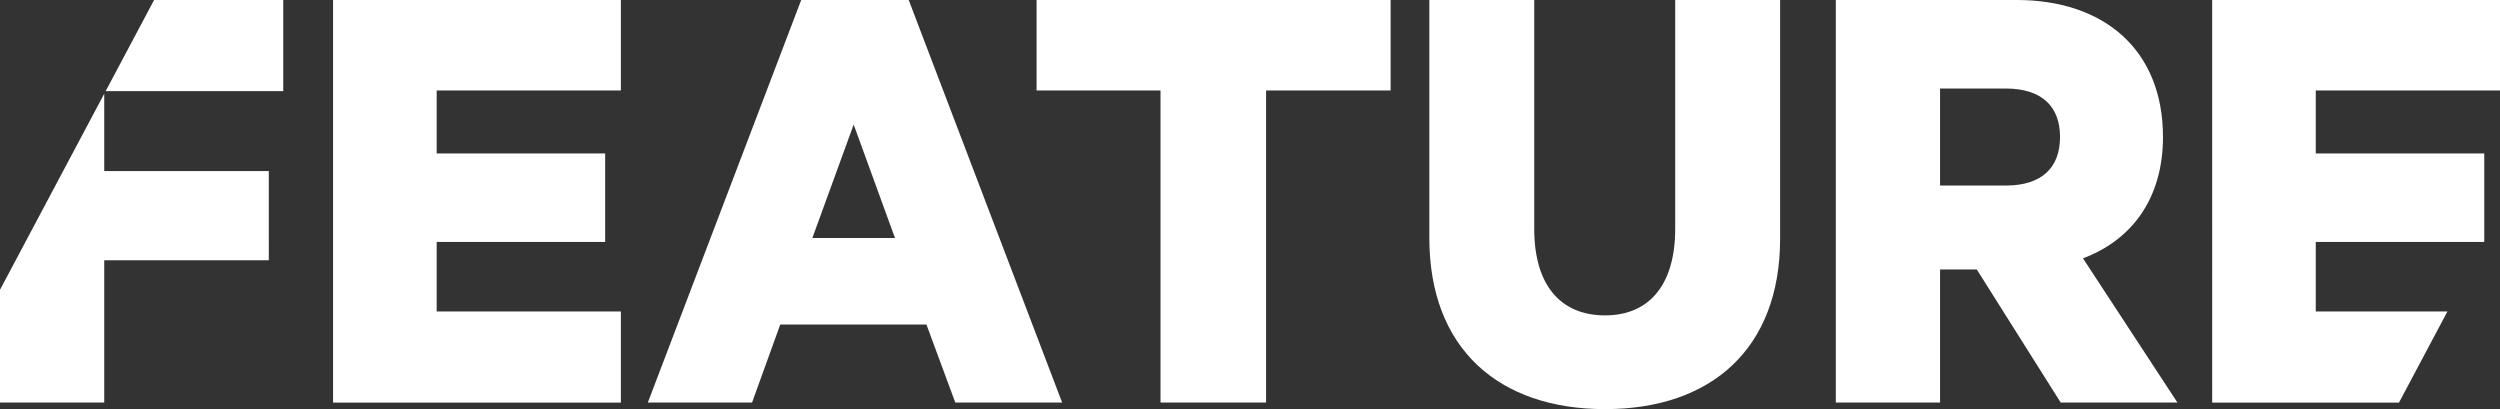 <?xml version="1.0" encoding="utf-8"?>
<!-- Generator: Adobe Illustrator 16.0.4, SVG Export Plug-In . SVG Version: 6.00 Build 0)  -->
<!DOCTYPE svg PUBLIC "-//W3C//DTD SVG 1.1//EN" "http://www.w3.org/Graphics/SVG/1.1/DTD/svg11.dtd">
<svg version="1.1" id="Layer_1" xmlns="http://www.w3.org/2000/svg" xmlns:xlink="http://www.w3.org/1999/xlink" x="0px" y="0px"
	 width="91.619px" height="14.993px" viewBox="0 0 91.619 14.993" enable-background="new 0 0 91.619 14.993" xml:space="preserve">
<rect x="0" y="0" width="91.619" height="14.993" fill="#333333" stroke="none"/>
<path fill-rule="evenodd" clip-rule="evenodd" fill="#ffffff" d="M84.867,5.623h6.175v3.244h-6.175v2.547h4.826l-1.776,3.34h-6.846
	V0h10.548v3.316h-6.752V5.623z M75.52,14.753l-3.076-4.878h-1.346v4.878h-3.82V0h6.632c3.172,0,5.358,1.802,5.358,5.021
	c0,2.235-1.129,3.772-2.932,4.446l3.461,5.285H75.52z M73.501,3.244h-2.403V6.8h2.403c1.37,0,1.994-0.697,1.994-1.778
	C75.496,3.94,74.872,3.244,73.501,3.244z M58.821,14.993c-3.893,0-6.439-2.211-6.439-6.271V0h3.844v8.386
	c0,2.09,0.985,3.172,2.596,3.172c1.586,0,2.57-1.082,2.57-3.172V0h3.845v8.746C65.236,12.782,62.713,14.993,58.821,14.993z
	 M46.399,14.753H42.53V3.316h-4.542V0h12.975v3.316h-4.564V14.753z M35.009,14.753l-1.057-2.859h-5.358l-1.033,2.859h-3.82L29.362,0
	h3.94l5.623,14.753H35.009z M31.285,4.565l-1.514,4.157h3.028L31.285,4.565z M12.206,0h10.548v3.316h-6.751v2.307h6.175v3.244
	h-6.175v2.547h6.751v3.34H12.206V0z M5.647,0h4.733v3.34H3.872L5.647,0z M9.852,9.539H3.82v5.214H0V10.62l3.82-7.185v2.835h6.031
	V9.539z"/>
</svg>
